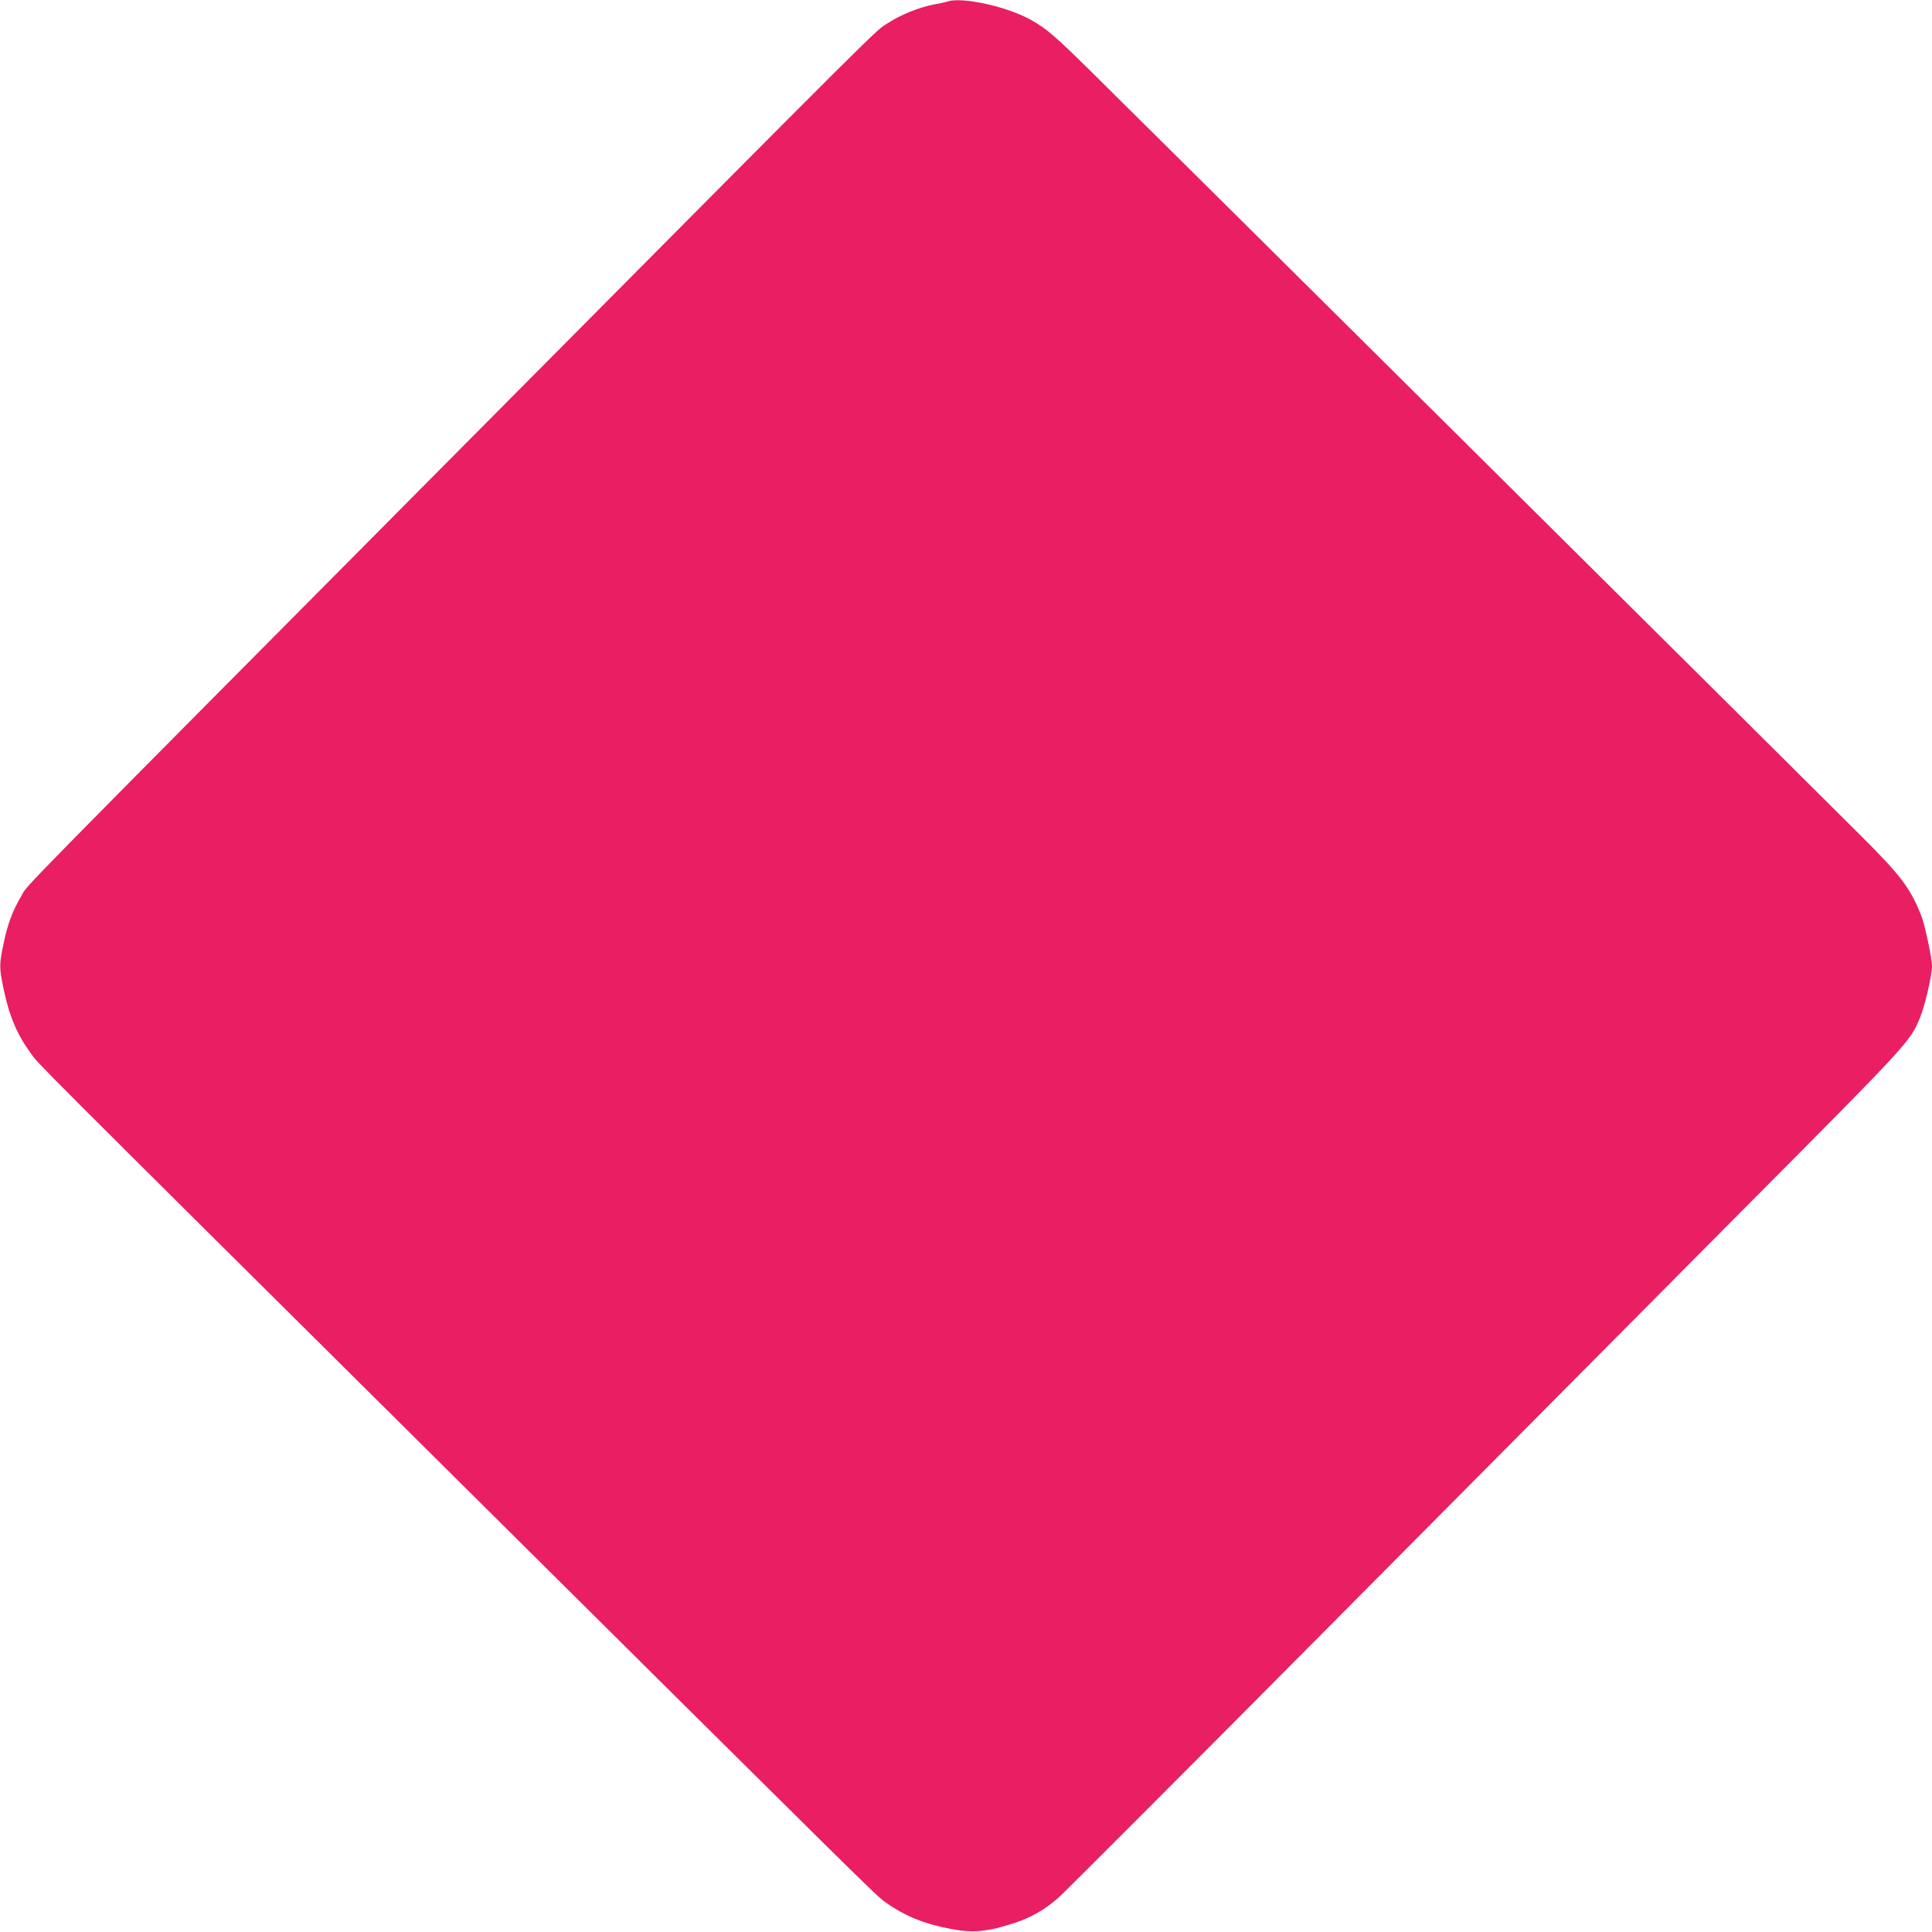 <?xml version="1.0" standalone="no"?>
<!DOCTYPE svg PUBLIC "-//W3C//DTD SVG 20010904//EN"
 "http://www.w3.org/TR/2001/REC-SVG-20010904/DTD/svg10.dtd">
<svg version="1.0" xmlns="http://www.w3.org/2000/svg"
 width="1280pt" height="1280pt" viewBox="0 0 1280 1280"
 preserveAspectRatio="xMidYMid meet">
<g transform="translate(0,1280) scale(0.1,-0.1)"
fill="#e91e63" stroke="none">
<path d="M6280 12791 c-14 -5 -54 -14 -89 -20 -101 -19 -222 -68 -307 -123
-96 -63 82 115 -2840 -2828 -3058 -3080 -2853 -2872 -2902 -2955 -60 -102 -91
-185 -118 -315 -30 -143 -30 -157 1 -308 37 -175 88 -296 180 -422 58 -78 -71
50 2780 -2780 2786 -2766 2817 -2797 2880 -2842 129 -92 259 -145 436 -178
147 -28 245 -18 424 41 108 36 197 87 287 166 37 32 838 834 1780 1783 942
949 2183 2197 2756 2775 1106 1112 1106 1112 1173 1274 32 77 79 279 79 341 0
50 -47 272 -70 331 -73 184 -133 264 -394 525 -325 325 -4797 4765 -5091 5054
-259 256 -310 299 -416 359 -155 87 -451 152 -549 122z"/>
</g>
</svg>
